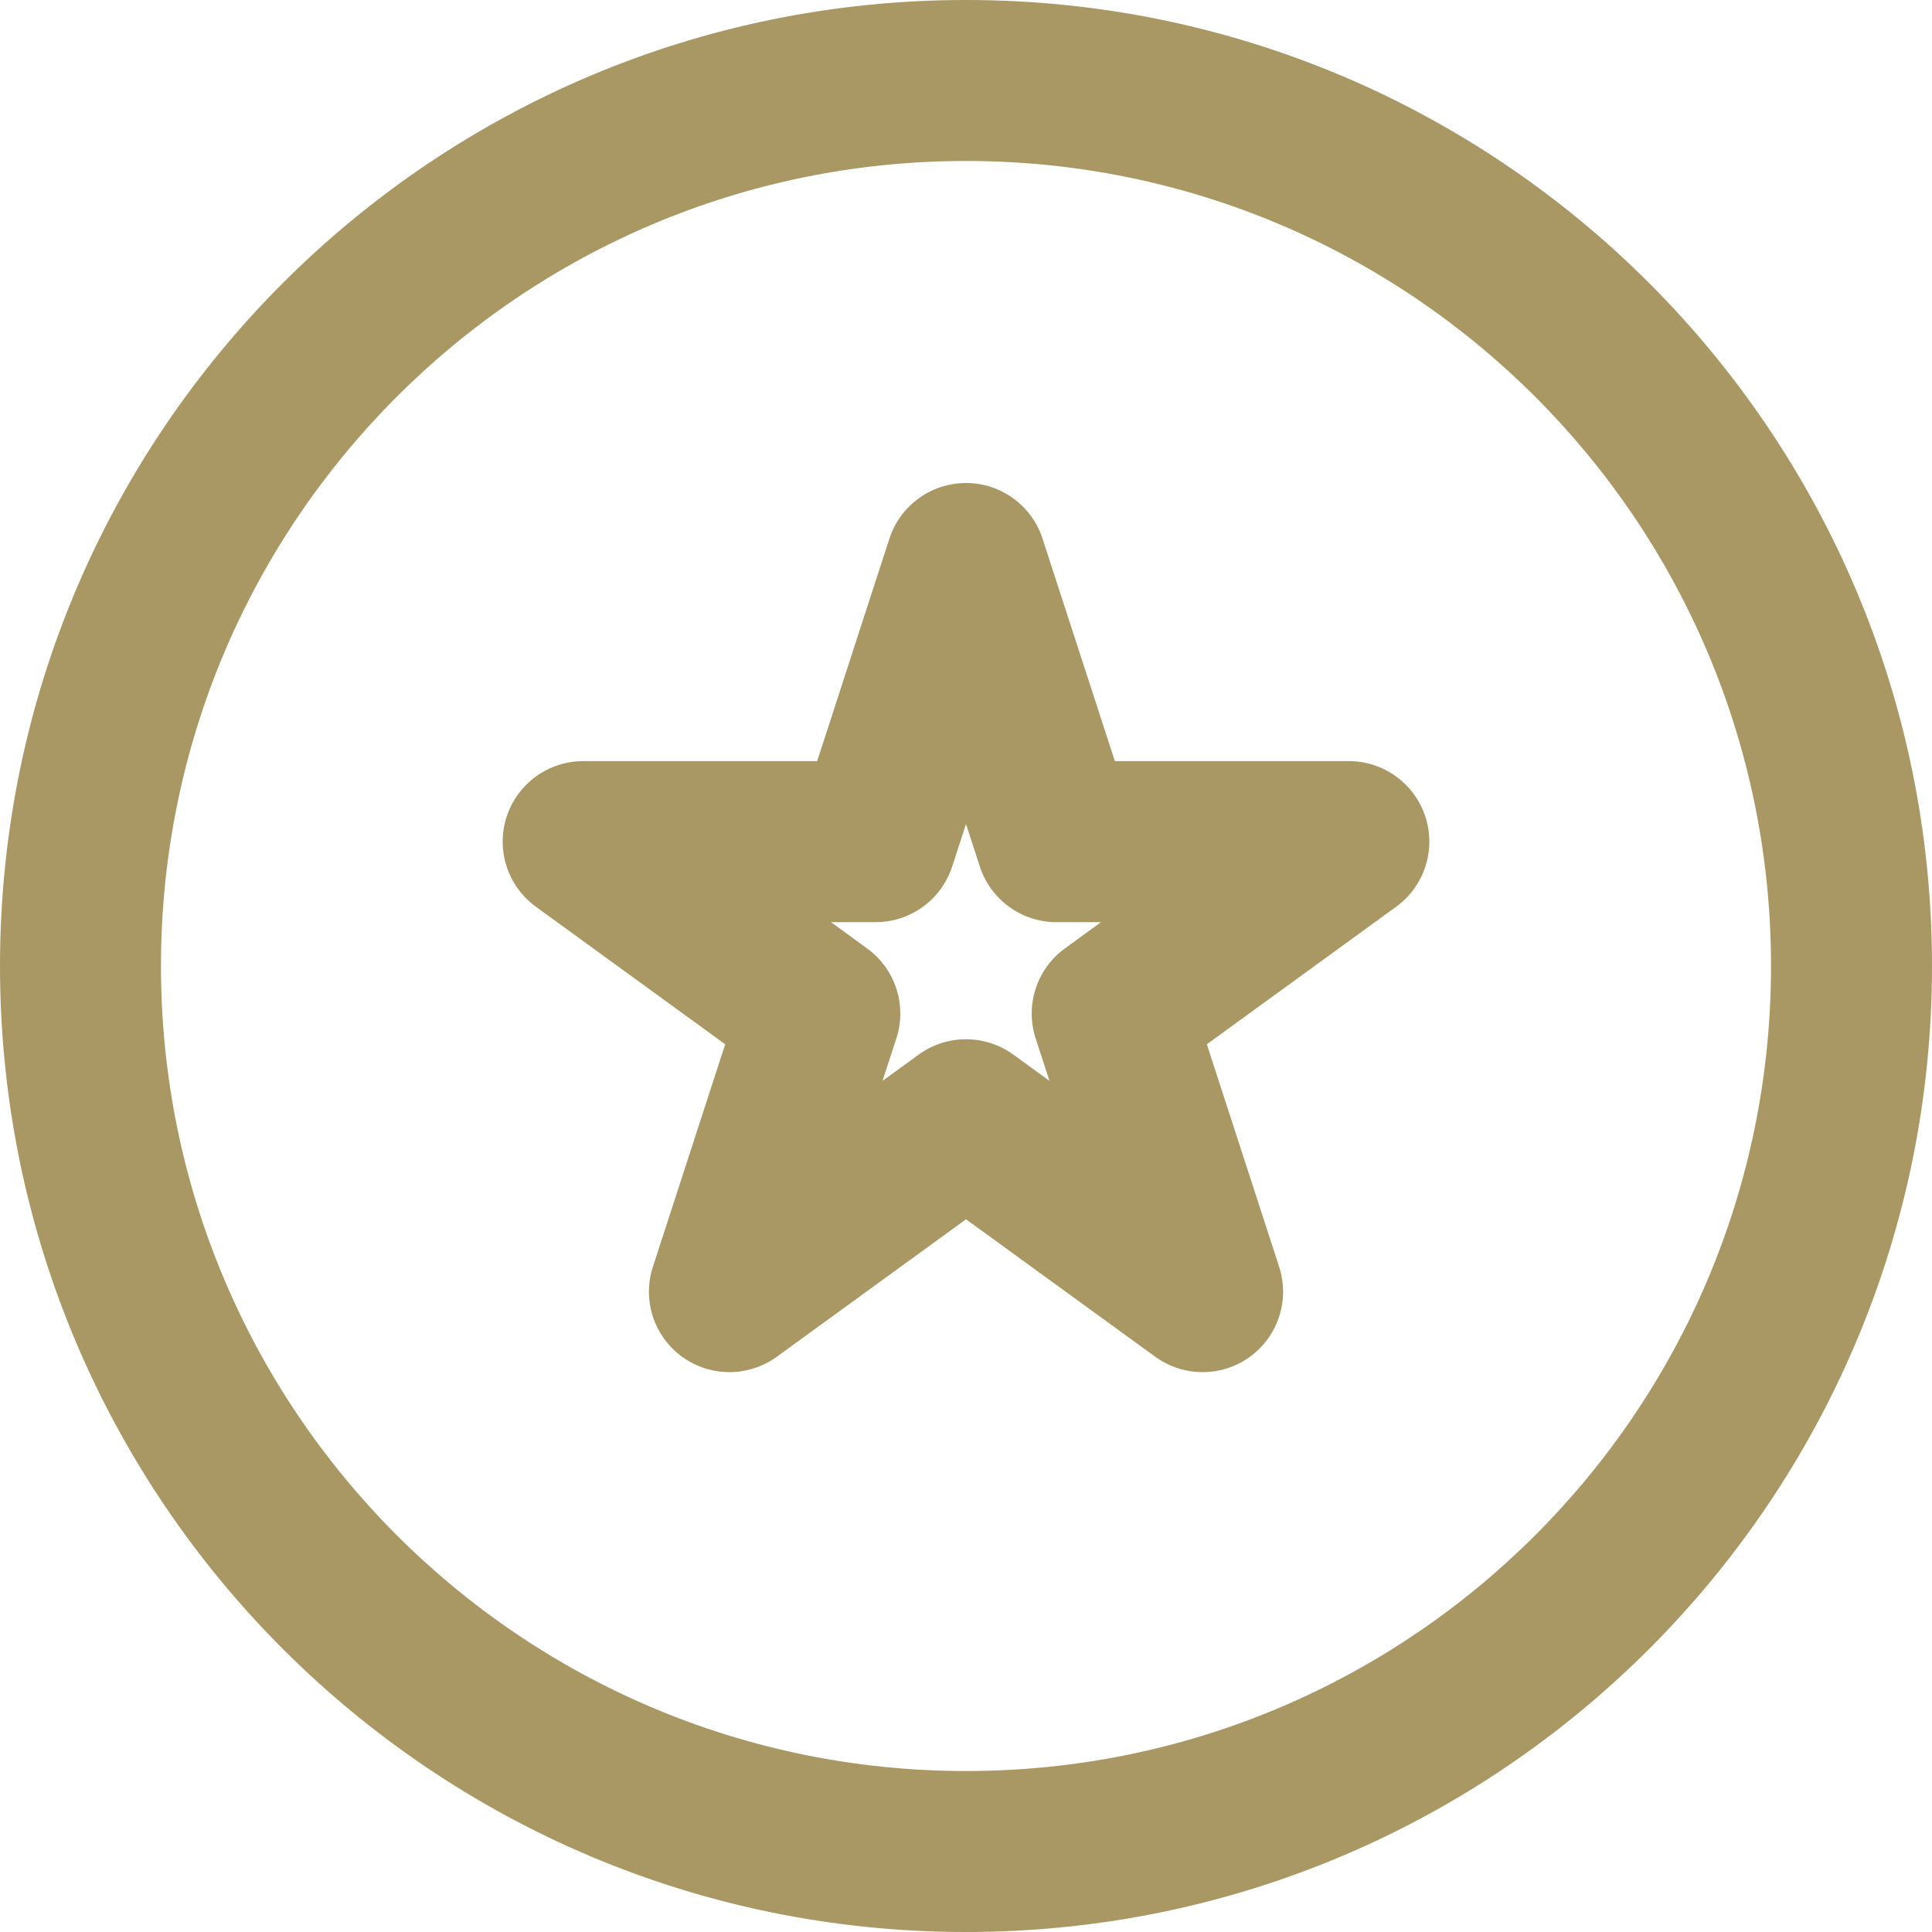 <?xml version="1.0" encoding="UTF-8"?> <svg xmlns="http://www.w3.org/2000/svg" viewBox="0 0 100 100" fill-rule="evenodd"><path d="m53.961 27.879c-0.555-1.715-2.156-2.879-3.961-2.879s-3.406 1.164-3.965 2.879l-3.738 11.516h-12.109c-1.805 0-3.406 1.164-3.965 2.879-0.559 1.719 0.055 3.598 1.516 4.66l9.797 7.117-3.742 11.516c-0.559 1.719 0.051 3.598 1.512 4.66 1.461 1.059 3.438 1.059 4.898 0l9.797-7.117 9.797 7.117c1.461 1.059 3.438 1.059 4.898 0 1.461-1.062 2.07-2.941 1.512-4.66l-3.742-11.516 9.797-7.117c1.461-1.062 2.074-2.941 1.516-4.66-0.559-1.715-2.16-2.879-3.965-2.879h-12.109zm-4.676 16.969 0.715-2.195 0.715 2.195c0.559 1.719 2.156 2.883 3.961 2.883h2.312l-1.867 1.359c-1.461 1.059-2.074 2.941-1.516 4.656l0.715 2.199-1.871-1.359c-1.461-1.059-3.438-1.059-4.898 0l-1.871 1.359 0.715-2.199c0.559-1.715-0.055-3.598-1.516-4.656l-1.867-1.359h2.312c1.805 0 3.402-1.164 3.961-2.883z" fill="#a99863"></path><path d="m50 0c-27.613 0-50 22.387-50 50s22.387 50 50 50 50-22.387 50-50-22.387-50-50-50zm-41.668 50c0-23.012 18.656-41.668 41.668-41.668s41.668 18.656 41.668 41.668-18.656 41.668-41.668 41.668-41.668-18.656-41.668-41.668z" fill="#a99863"></path></svg> 